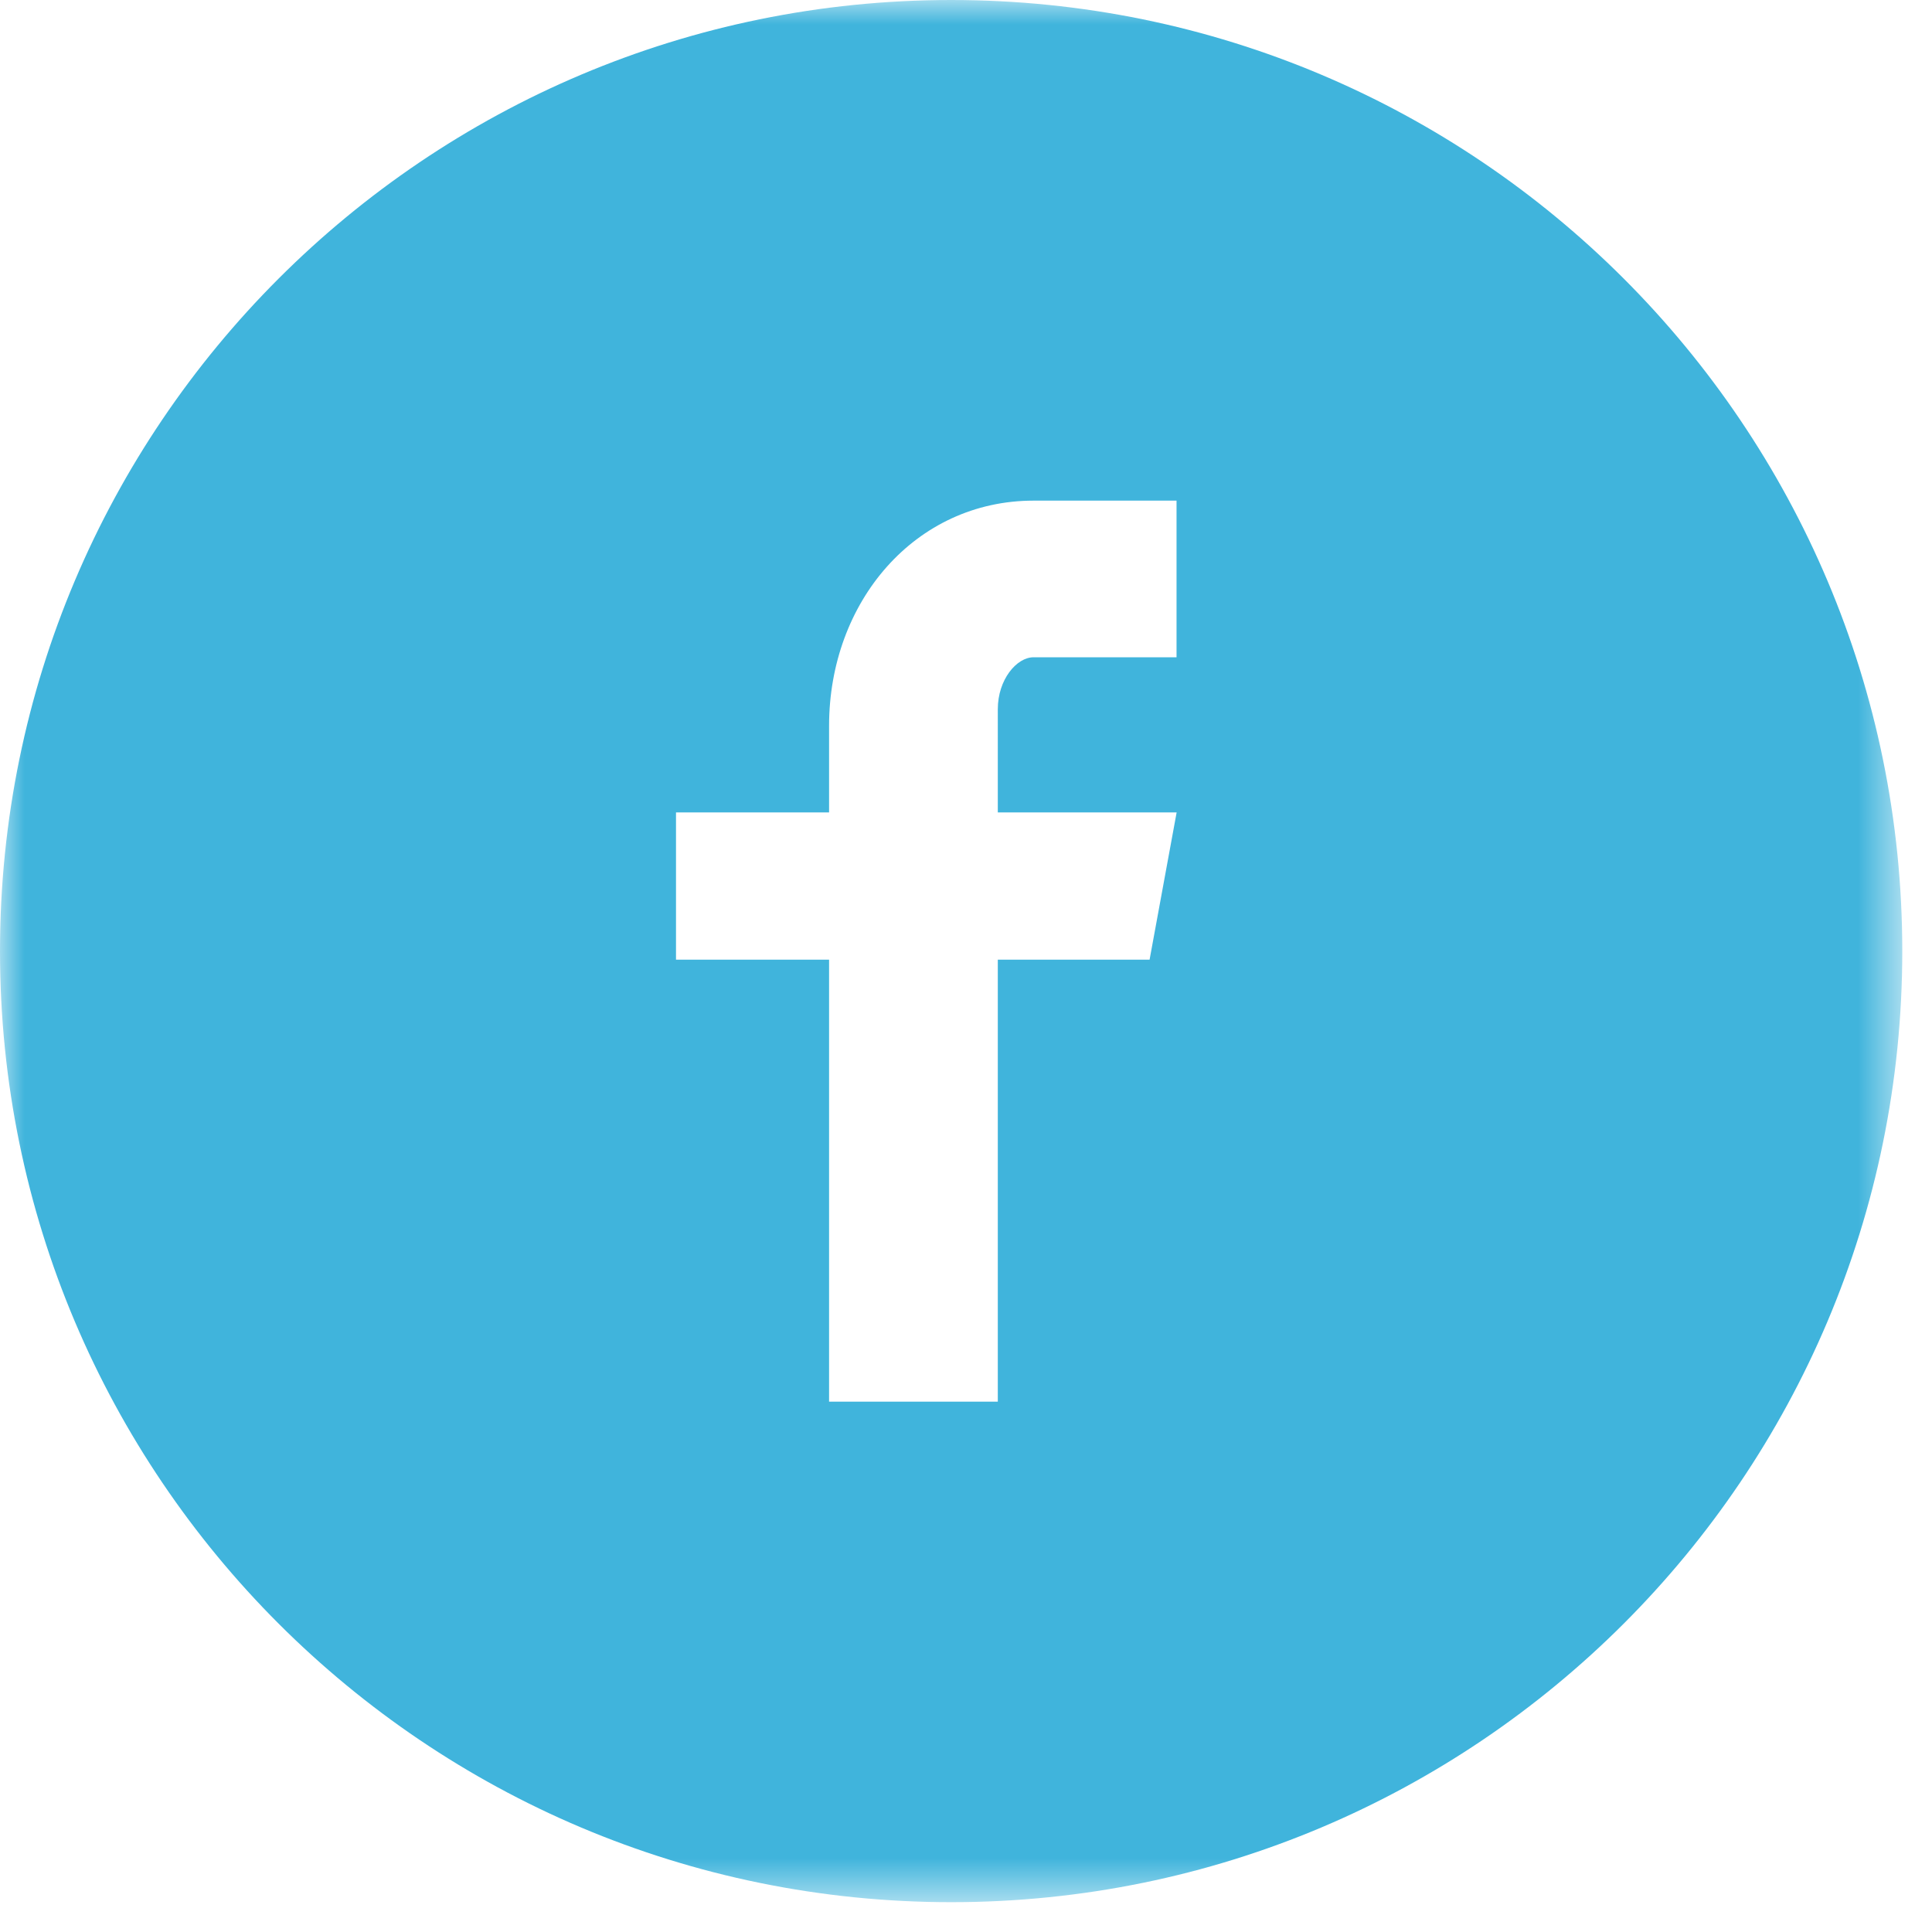 <svg xmlns="http://www.w3.org/2000/svg" xmlns:xlink="http://www.w3.org/1999/xlink" width="39" height="39"><defs><path id="a" d="M0 0v38.398h38.399V0z"/></defs><g fill="none" fill-rule="evenodd"><mask id="b" fill="#fff"><use xlink:href="#a"/></mask><path fill="#40B4DC" d="M23.75 13.268h-2.886c-.342 0-.722.45-.722 1.048V16.4h3.61l-.546 2.972h-3.064v8.922h-3.406v-8.922h-3.09V16.4h3.09v-1.748c0-2.508 1.74-4.546 4.128-4.546h2.886v3.162zM19.202 0C8.598 0 0 8.596 0 19.2s8.598 19.198 19.202 19.198c10.602 0 19.198-8.594 19.198-19.198C38.4 8.596 29.804 0 19.202 0z" mask="url(#b)"/></g></svg>
